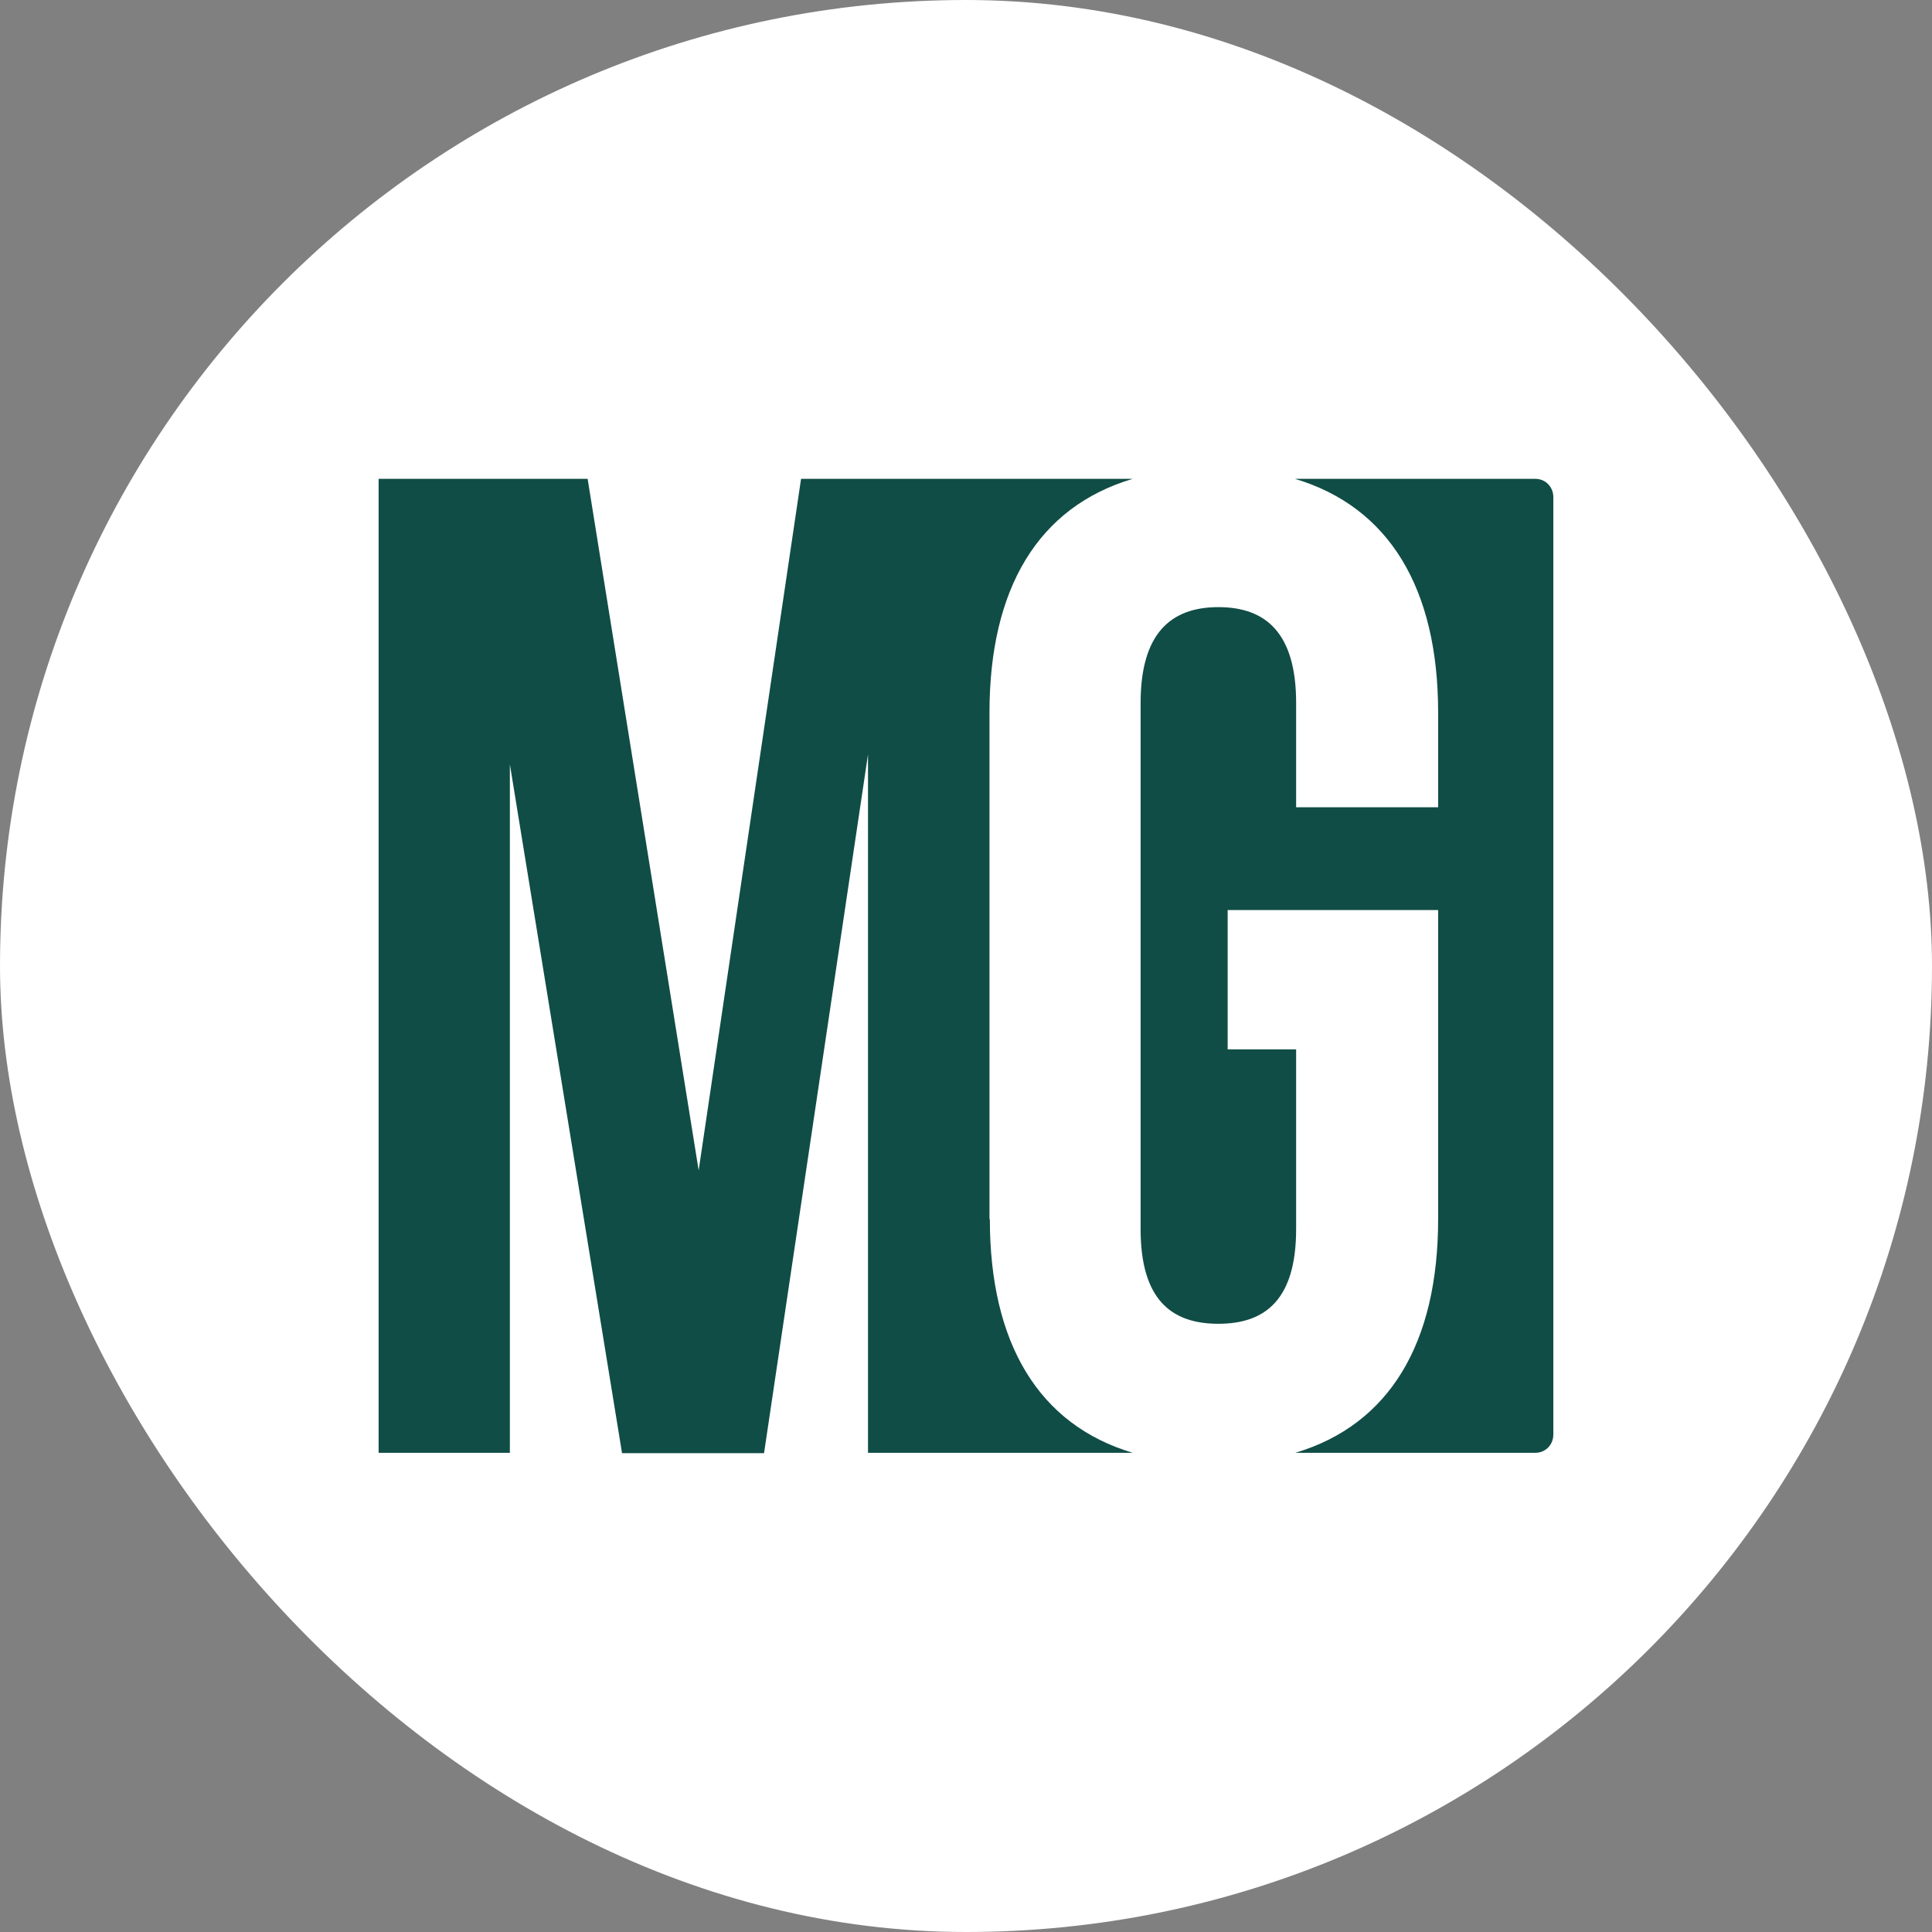 <?xml version="1.0" encoding="UTF-8"?> <svg xmlns="http://www.w3.org/2000/svg" width="32" height="32" viewBox="0 0 32 32" fill="none"><rect x="0" y="0" width="32" height="32" fill="#808080" stroke="none"/><rect width="32" height="32" rx="16" fill="white"></rect><path d="M16.389 20.192V11.802C16.389 9.747 17.194 8.398 18.761 7.931H13.268L11.572 19.385L9.733 7.931H6.271V24.063H8.445V12.659L10.303 24.069H12.655L14.377 12.495V24.063H18.761C17.201 23.596 16.395 22.247 16.395 20.192H16.389Z" fill="#104D46"></path><path d="M25.424 7.931H21.449C23.009 8.398 23.82 9.747 23.82 11.802V13.371H21.468V11.644C21.468 10.491 20.972 10.056 20.18 10.056C19.387 10.056 18.892 10.497 18.892 11.644V20.356C18.892 21.51 19.387 21.926 20.18 21.926C20.972 21.926 21.468 21.51 21.468 20.356V17.381H20.334V15.073H23.82V20.192C23.82 22.247 23.015 23.596 21.455 24.063H25.43C25.598 24.063 25.728 23.931 25.728 23.76V8.234C25.728 8.064 25.598 7.931 25.43 7.931H25.424Z" fill="#104D46"></path></svg> 